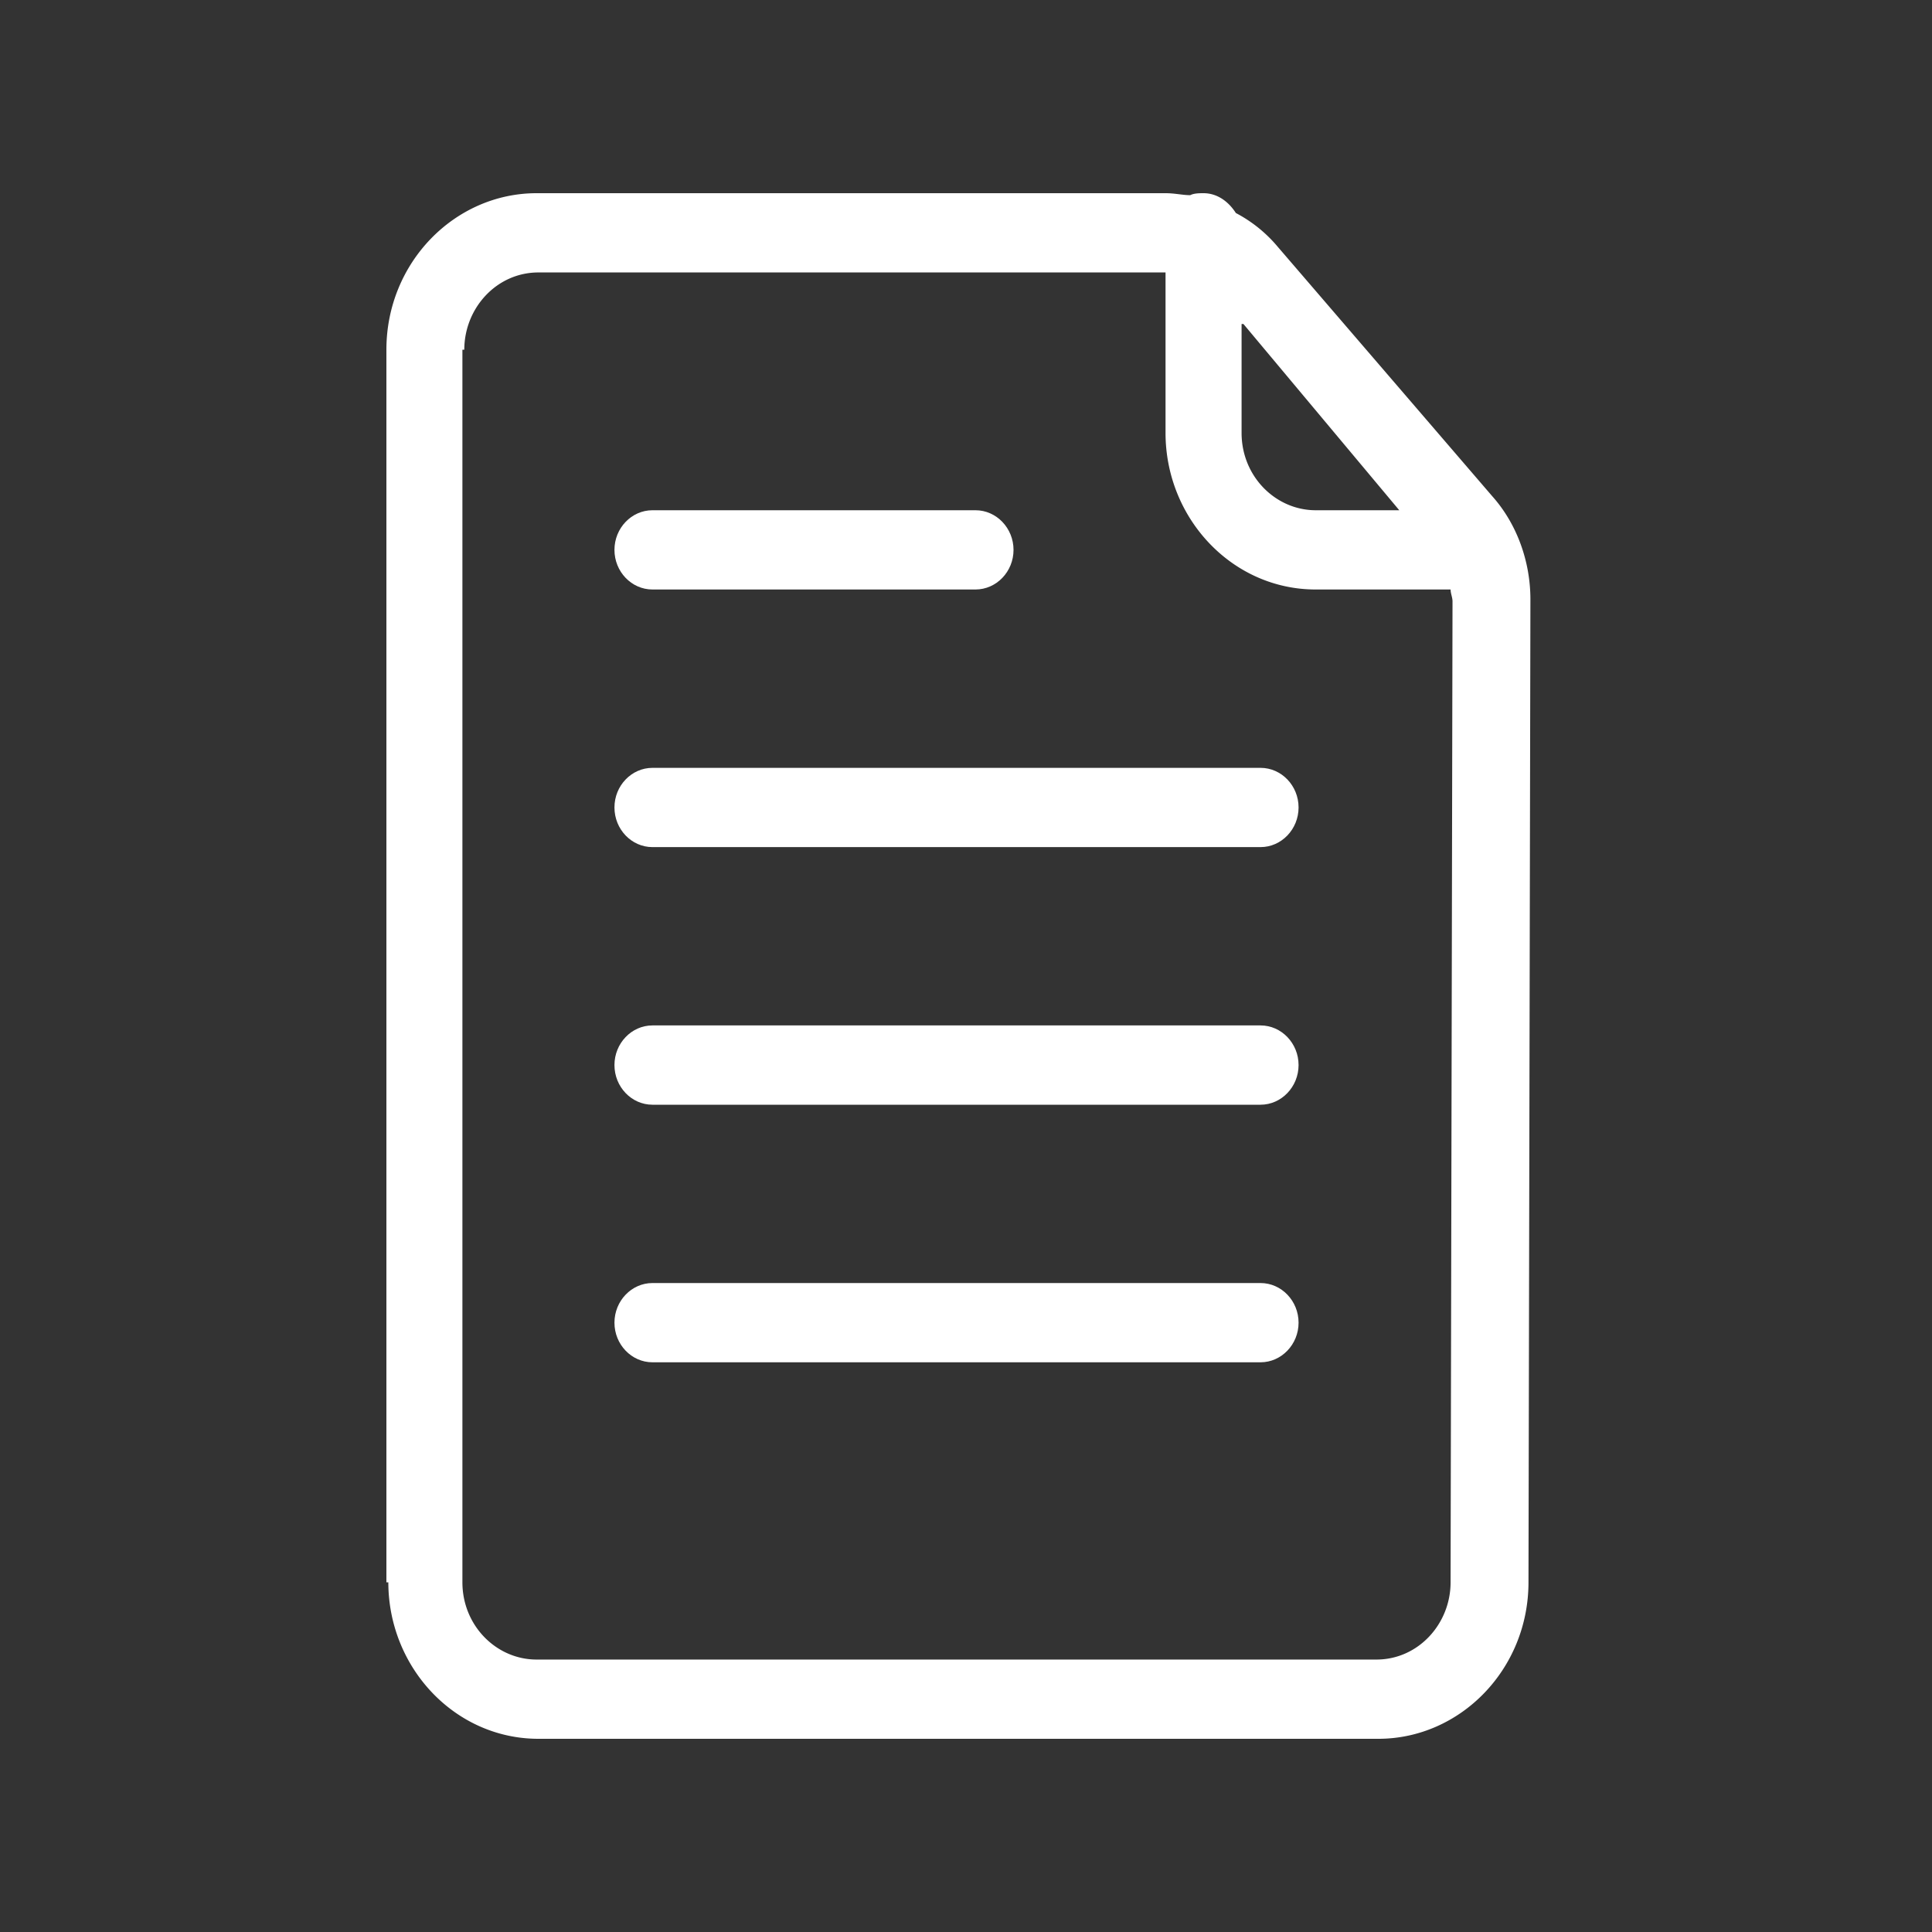 <svg xmlns="http://www.w3.org/2000/svg" width="50" height="50" viewBox="0 0 50 50">
    <rect x="0" y="0" width="50" height="50" fill="#333333" stroke="none"/>
    <g fill="#FFF" fill-rule="nonzero">
        <path d="M16.885 15.256h8.36c.542 0 .985-.461.985-1.025 0-.564-.443-1.026-.984-1.026h-8.36c-.542 0-.984.462-.984 1.026 0 .564.442 1.025.983 1.025zM16.885 21.923h15.738c.54 0 .984-.461.984-1.026 0-.564-.443-1.025-.984-1.025H16.885c-.54 0-.983.461-.983 1.025 0 .565.442 1.026.983 1.026zM16.885 28.59h15.738c.54 0 .984-.462.984-1.026 0-.564-.443-1.026-.984-1.026H16.885c-.54 0-.983.462-.983 1.026 0 .564.442 1.026.983 1.026zM16.885 35.256h15.738c.54 0 .984-.461.984-1.025 0-.564-.443-1.026-.984-1.026H16.885c-.54 0-.983.462-.983 1.026 0 .564.442 1.025.983 1.025z"/>
        <path d="M10.05 40.949c0 2.205 1.72 4.051 3.884 4.051h21.738c2.115 0 3.885-1.795 3.885-4.051l.05-25.436c0-.975-.345-1.949-.984-2.667l-5.557-6.461a3.58 3.58 0 0 0-1.082-.872c-.197-.308-.492-.513-.836-.513-.099 0-.246 0-.345.051-.196 0-.393-.051-.64-.051H13.886C11.77 5 10 6.795 10 9.051V40.95h.05zM32.18 8.385l4.033 4.82H34.05c-1.033 0-1.918-.872-1.918-2v-2.82h.05zm-20.164.666c0-1.077.836-2 1.918-2h16.23v4.154c0 2.205 1.721 4.051 3.885 4.051h3.492c0 .103.05.206.05.308l-.05 25.385c0 1.077-.836 2-1.918 2H13.885c-1.033 0-1.918-.872-1.918-2V9.05h.05z"/>
    </g>
</svg>
